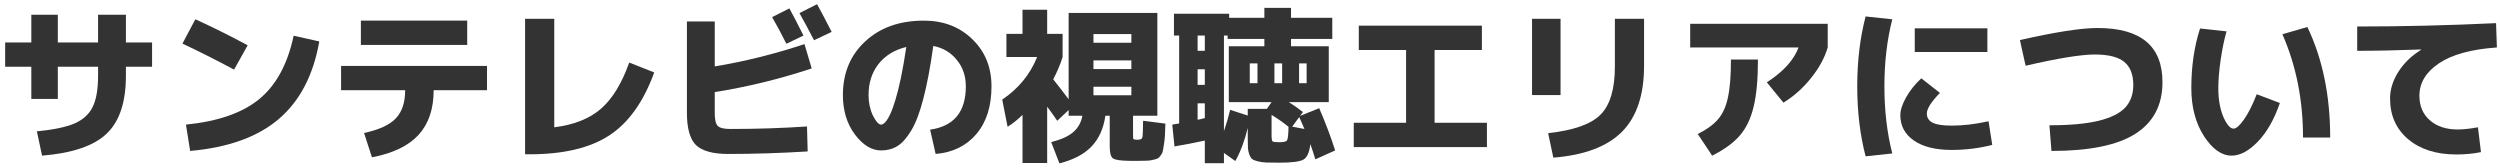 <svg width="477" height="32" viewBox="0 0 477 32" fill="none" xmlns="http://www.w3.org/2000/svg">
<path d="M449.752 5.056C458.413 5.056 467.245 4.843 476.248 4.416L476.408 9.056C471.501 9.397 467.811 10.411 465.336 12.096C462.861 13.76 461.624 15.819 461.624 18.272C461.624 20.235 462.296 21.803 463.64 22.976C464.984 24.128 466.744 24.704 468.92 24.704C469.987 24.704 471.277 24.565 472.792 24.288L473.368 29.024C471.896 29.323 470.328 29.472 468.664 29.472C464.845 29.472 461.784 28.501 459.48 26.56C457.176 24.619 456.024 22.027 456.024 18.784C456.024 17.077 456.547 15.392 457.592 13.728C458.637 12.064 460.088 10.656 461.944 9.504V9.44C457.464 9.611 453.4 9.696 449.752 9.696V5.056Z" fill="#333333"/>
<path d="M435.48 6.528L440.248 5.152C443.149 11.211 444.6 18.24 444.6 26.24H439.416C439.416 19.072 438.104 12.501 435.48 6.528ZM424.824 5.984C424.376 7.541 424.003 9.344 423.704 11.392C423.405 13.44 423.256 15.243 423.256 16.8C423.256 18.955 423.576 20.789 424.216 22.304C424.877 23.797 425.528 24.544 426.168 24.544C426.659 24.544 427.309 23.979 428.12 22.848C428.931 21.717 429.752 20.096 430.584 17.984L435 19.648C433.912 22.805 432.504 25.269 430.776 27.04C429.069 28.811 427.405 29.696 425.784 29.696C423.885 29.696 422.125 28.448 420.504 25.952C418.904 23.456 418.104 20.405 418.104 16.8C418.104 12.661 418.659 8.875 419.768 5.44L424.824 5.984Z" fill="#333333"/>
<path d="M386.488 12.544L385.4 7.648C392.141 6.112 397.08 5.344 400.216 5.344C408.472 5.344 412.6 8.789 412.6 15.68C412.6 20.053 410.872 23.339 407.416 25.536C403.981 27.712 398.648 28.8 391.416 28.8L391.032 23.904C394.936 23.904 398.072 23.616 400.44 23.04C402.829 22.443 404.525 21.589 405.528 20.48C406.531 19.371 407.032 17.952 407.032 16.224C407.032 14.219 406.456 12.747 405.304 11.808C404.152 10.869 402.285 10.4 399.704 10.4C397.059 10.4 392.653 11.115 386.488 12.544Z" fill="#333333"/>
<path d="M365.336 9.92V5.408H379.192V9.92H365.336ZM361.048 3.68C360.045 7.605 359.544 11.872 359.544 16.48C359.544 21.088 360.045 25.355 361.048 29.28L355.96 29.824C354.893 25.749 354.36 21.301 354.36 16.48C354.36 11.659 354.893 7.211 355.96 3.136L361.048 3.68ZM379.416 23.136L380.12 27.648C377.603 28.288 375.021 28.608 372.376 28.608C369.304 28.608 366.904 28.011 365.176 26.816C363.448 25.621 362.584 24.011 362.584 21.984C362.584 21.024 362.947 19.893 363.672 18.592C364.397 17.291 365.368 16.075 366.584 14.944L370.136 17.728C368.472 19.435 367.64 20.747 367.64 21.664C367.64 22.453 368.013 23.04 368.76 23.424C369.507 23.787 370.712 23.968 372.376 23.968C374.552 23.968 376.899 23.691 379.416 23.136Z" fill="#333333"/>
<path d="M322.488 9.056V4.544H348.728V9.056C348.131 11.061 347.064 13.013 345.528 14.912C344.013 16.811 342.264 18.368 340.28 19.584L337.112 15.712C340.248 13.685 342.264 11.467 343.16 9.056H322.488ZM330.264 11.36H335.416C335.416 15.136 335.139 18.144 334.584 20.384C334.051 22.624 333.176 24.448 331.96 25.856C330.744 27.264 328.984 28.544 326.68 29.696L323.928 25.568C325.677 24.693 326.979 23.744 327.832 22.72C328.707 21.696 329.325 20.32 329.688 18.592C330.072 16.864 330.264 14.453 330.264 11.36Z" fill="#333333"/>
<path d="M308.12 3.584H313.688V12.576C313.688 18.123 312.28 22.315 309.464 25.152C306.648 27.968 302.285 29.611 296.376 30.08L295.384 25.408C300.248 24.875 303.587 23.691 305.4 21.856C307.213 20.021 308.12 16.971 308.12 12.704V3.584ZM292.312 18.144V3.584H297.752V18.144H292.312Z" fill="#333333"/>
<path d="M259.256 4.896H282.744V9.536H273.72V23.424H283.704V28.064H258.296V23.424H268.28V9.536H259.256V4.896Z" fill="#333333"/>
<path d="M228.504 16.192H229.88V13.216H228.504V16.192ZM229.88 22.528V19.712H228.504V22.848C228.632 22.827 228.845 22.784 229.144 22.72C229.464 22.635 229.709 22.571 229.88 22.528ZM243.16 15.872H244.632V12.096H243.16V15.872ZM238.456 15.872H239.928V12.096H238.456V15.872ZM241.72 20.768L242.616 19.488H238.456H234.456V8.832H241.24V7.424H234.232V6.784H233.528V25.024C234.019 23.595 234.413 22.24 234.712 20.96L238.072 22.048V20.768H241.72ZM245.848 24.192C244.845 23.381 243.768 22.624 242.616 21.92V25.76C242.616 26.443 242.68 26.848 242.808 26.976C242.936 27.083 243.352 27.136 244.056 27.136C244.909 27.136 245.411 27.019 245.56 26.784C245.731 26.528 245.827 25.664 245.848 24.192ZM247.896 22.336L246.552 24.16L248.888 24.608C248.461 23.584 248.131 22.827 247.896 22.336ZM248.056 22.112L251.704 20.64C252.963 23.563 253.976 26.251 254.744 28.704L250.968 30.4C250.648 29.333 250.328 28.363 250.008 27.488C249.837 29.088 249.389 30.08 248.664 30.464C247.96 30.848 246.424 31.04 244.056 31.04C242.989 31.04 242.179 31.029 241.624 31.008C241.069 30.987 240.525 30.912 239.992 30.784C239.48 30.656 239.117 30.507 238.904 30.336C238.712 30.187 238.531 29.899 238.36 29.472C238.211 29.045 238.125 28.608 238.104 28.16C238.083 27.712 238.072 27.061 238.072 26.208V24.416C237.475 26.869 236.685 28.971 235.704 30.72L233.528 29.184V31.136H229.88V26.816C227.853 27.264 225.923 27.637 224.088 27.936L223.672 23.776C224.312 23.669 224.749 23.595 224.984 23.552V6.784H223.992V2.624H234.52V3.392H241.24V1.504H246.328V3.392H254.2V7.424H246.328V8.832H253.528V19.488H245.912C246.616 19.915 247.512 20.544 248.6 21.376L248.056 22.112ZM229.88 6.784H228.504V9.696H229.88V6.784ZM249.304 15.872V12.096H247.864V15.872H249.304Z" fill="#333333"/>
<path d="M208.632 16.544V18.176H215.864V16.544H208.632ZM208.632 11.52V13.184H215.864V11.52H208.632ZM208.632 8.16H215.864V6.496H208.632V8.16ZM217.368 30.688H216.408H215.48C213.795 30.667 212.749 30.507 212.344 30.208C211.939 29.909 211.736 29.173 211.736 28V22.08H210.904C210.563 24.512 209.677 26.475 208.248 27.968C206.819 29.44 204.781 30.507 202.136 31.168L200.568 27.104C202.403 26.656 203.789 26.037 204.728 25.248C205.688 24.437 206.285 23.381 206.52 22.08H203.896V20.992L201.72 23.04C201.293 22.4 200.653 21.504 199.8 20.352V31.104H195.096V21.92C194.157 22.837 193.208 23.595 192.248 24.192L191.224 19.008C194.339 16.896 196.557 14.187 197.88 10.88H192.024V6.464H195.096V1.856H199.8V6.464H202.744V10.88C202.296 12.309 201.699 13.728 200.952 15.136C201.848 16.245 202.829 17.515 203.896 18.944V2.464H220.824V22.08H216.184V25.632C216.184 26.123 216.195 26.411 216.216 26.496C216.259 26.56 216.376 26.603 216.568 26.624C216.611 26.624 216.685 26.635 216.792 26.656C216.899 26.656 216.963 26.656 216.984 26.656C217.027 26.656 217.091 26.656 217.176 26.656C217.283 26.635 217.357 26.624 217.4 26.624C217.72 26.603 217.912 26.443 217.976 26.144C218.04 25.824 218.083 24.789 218.104 23.04L222.36 23.584C222.317 24.587 222.285 25.355 222.264 25.888C222.243 26.421 222.179 26.987 222.072 27.584C221.987 28.181 221.912 28.608 221.848 28.864C221.805 29.12 221.667 29.397 221.432 29.696C221.219 29.995 221.027 30.176 220.856 30.24C220.707 30.325 220.419 30.411 219.992 30.496C219.587 30.603 219.213 30.656 218.872 30.656C218.552 30.677 218.051 30.688 217.368 30.688Z" fill="#333333"/>
<path d="M177.464 24.736C182.008 24.096 184.28 21.344 184.28 16.48C184.28 14.496 183.704 12.811 182.552 11.424C181.421 10.016 179.928 9.131 178.072 8.768C177.517 12.757 176.888 16.096 176.184 18.784C175.501 21.451 174.723 23.499 173.848 24.928C172.995 26.336 172.12 27.317 171.224 27.872C170.328 28.427 169.293 28.704 168.12 28.704C166.307 28.704 164.632 27.68 163.096 25.632C161.581 23.584 160.824 21.088 160.824 18.144C160.824 13.941 162.243 10.528 165.08 7.904C167.917 5.259 171.651 3.936 176.28 3.936C180.013 3.936 183.096 5.12 185.528 7.488C187.96 9.835 189.176 12.832 189.176 16.48C189.176 20.277 188.216 23.307 186.296 25.568C184.376 27.829 181.784 29.099 178.52 29.376L177.464 24.736ZM172.92 8.96C170.659 9.515 168.888 10.603 167.608 12.224C166.349 13.845 165.72 15.819 165.72 18.144C165.72 19.573 165.997 20.875 166.552 22.048C167.128 23.2 167.651 23.776 168.12 23.776C168.355 23.776 168.611 23.627 168.888 23.328C169.187 23.029 169.507 22.517 169.848 21.792C170.189 21.067 170.52 20.16 170.84 19.072C171.181 17.984 171.533 16.576 171.896 14.848C172.259 13.099 172.6 11.136 172.92 8.96Z" fill="#333333"/>
<path d="M153.304 6.784L150.04 8.352C149.208 6.667 148.301 4.971 147.32 3.264L150.616 1.6C151.363 2.965 152.259 4.693 153.304 6.784ZM158.68 6.08L155.32 7.68C154.36 5.824 153.432 4.096 152.536 2.496L155.896 0.8C156.664 2.187 157.592 3.947 158.68 6.08ZM131.064 4.096H136.376V12.672C142.051 11.733 147.757 10.315 153.496 8.416L154.872 13.056C148.749 15.083 142.584 16.587 136.376 17.568V21.632C136.376 22.848 136.568 23.648 136.952 24.032C137.336 24.416 138.136 24.608 139.352 24.608C144.451 24.608 149.325 24.448 153.976 24.128L154.104 28.896C148.856 29.216 143.811 29.376 138.968 29.376C136.024 29.376 133.965 28.811 132.792 27.68C131.64 26.549 131.064 24.491 131.064 21.504V4.096Z" fill="#333333"/>
<path d="M105.752 24.288C109.528 23.819 112.504 22.635 114.68 20.736C116.856 18.837 118.648 15.904 120.056 11.936L124.824 13.824C122.776 19.456 119.907 23.467 116.216 25.856C112.547 28.245 107.48 29.44 101.016 29.44H100.184V3.584H105.752V24.288Z" fill="#333333"/>
<path d="M68.856 8.576V3.936H89.144V8.576H68.856ZM65.08 12.576H92.92V17.216H82.744C82.744 20.779 81.784 23.616 79.864 25.728C77.944 27.819 74.979 29.248 70.968 30.016L69.464 25.376C72.323 24.757 74.339 23.829 75.512 22.592C76.707 21.355 77.304 19.563 77.304 17.216H65.08V12.576Z" fill="#333333"/>
<path d="M34.808 8.32L37.272 3.68C40.387 5.088 43.715 6.741 47.256 8.64L44.664 13.28C41.101 11.381 37.816 9.728 34.808 8.32ZM56.024 6.816L60.92 7.904C59.789 14.347 57.208 19.285 53.176 22.72C49.165 26.133 43.533 28.16 36.28 28.8L35.48 23.776C41.624 23.157 46.296 21.525 49.496 18.88C52.717 16.213 54.893 12.192 56.024 6.816Z" fill="#333333"/>
<path d="M0.984 8.096H5.976V2.816H11.032V8.096H18.712V2.816H24.024V8.096H29.016V12.736H24.024V14.464C24.024 19.499 22.797 23.179 20.344 25.504C17.912 27.829 13.805 29.227 8.024 29.696L7.032 25.056C10.189 24.757 12.589 24.256 14.232 23.552C15.875 22.827 17.027 21.771 17.688 20.384C18.371 18.997 18.712 17.024 18.712 14.464V12.736H11.032V18.88H5.976V12.736H0.984V8.096Z" fill="#333333"/>
</svg>
